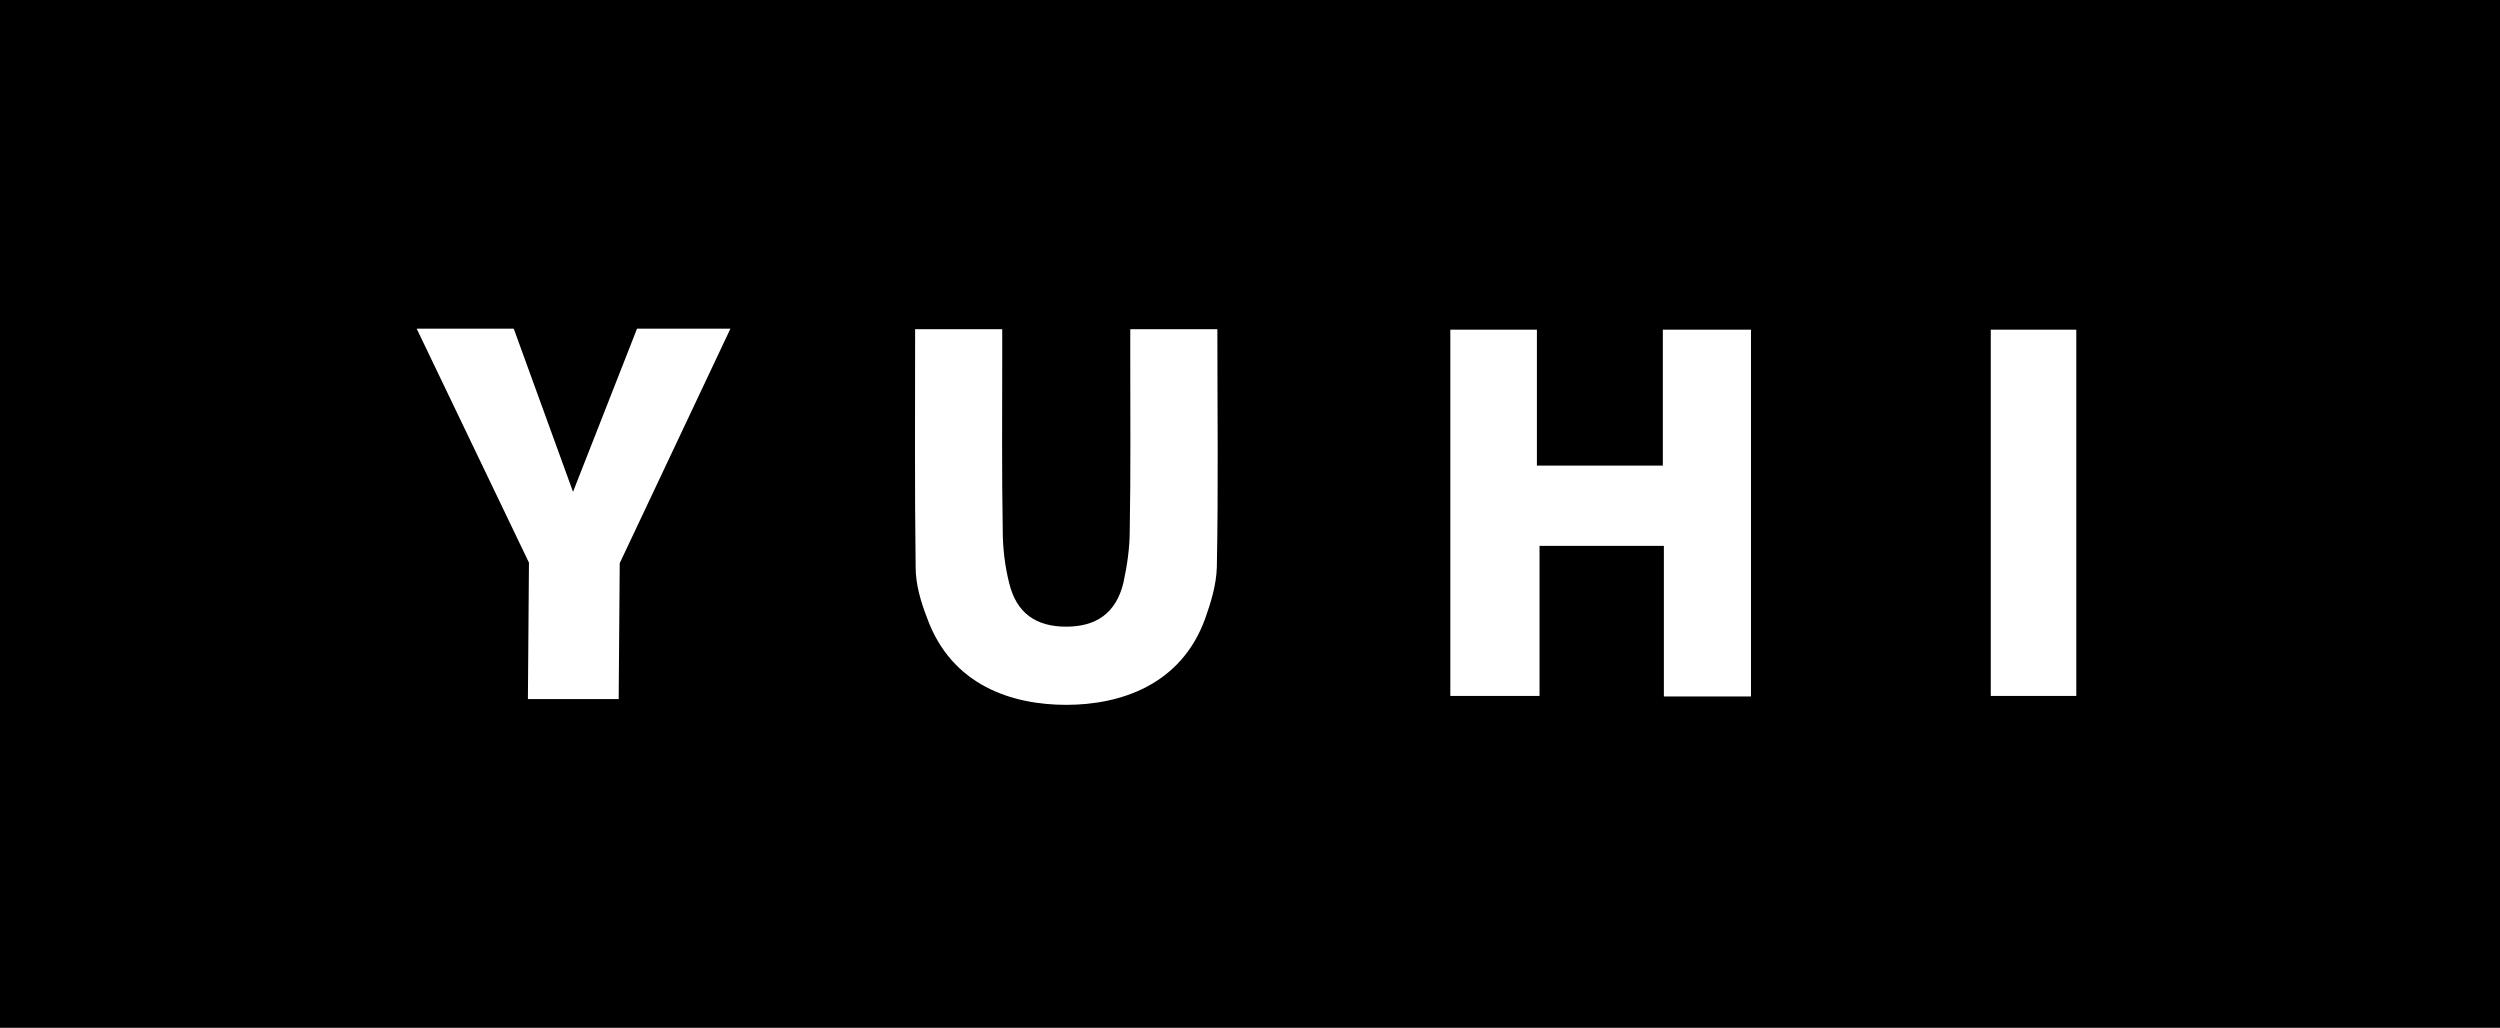 <svg width="180" height="74" viewBox="0 0 180 74" fill="none" xmlns="http://www.w3.org/2000/svg">
<rect width="180" height="74" fill="black"/>
<path d="M30 23.662H36.989L41.258 35.411L45.867 23.662H52.592L44.62 40.549L44.545 50.333H38.009L38.085 40.511L30 23.662Z" fill="white"/>
<path d="M104.423 23.737C106.463 23.737 108.466 23.737 110.657 23.737C110.657 26.948 110.657 30.197 110.657 33.522C113.755 33.522 116.626 33.522 119.724 33.522C119.724 30.311 119.724 27.062 119.724 23.737C121.952 23.737 123.917 23.737 126.07 23.737C126.07 32.502 126.07 41.267 126.07 50.144C124.03 50.144 122.028 50.144 119.799 50.144C119.799 46.518 119.799 42.967 119.799 39.302C116.739 39.302 113.906 39.302 110.846 39.302C110.846 42.853 110.846 46.404 110.846 50.107C108.617 50.107 106.614 50.107 104.423 50.107C104.423 41.38 104.423 32.615 104.423 23.737Z" fill="white"/>
<path d="M143.335 23.737C145.413 23.737 147.377 23.737 149.493 23.737C149.493 32.502 149.493 41.229 149.493 50.107C147.528 50.107 145.488 50.107 143.335 50.107C143.335 41.38 143.335 32.615 143.335 23.737Z" fill="white"/>
<path d="M87.65 23.7C85.572 23.7 83.608 23.7 81.379 23.7C81.379 24.342 81.379 24.946 81.379 25.551C81.379 29.782 81.416 33.975 81.341 38.207C81.341 39.453 81.152 40.738 80.888 41.947C80.359 44.176 78.885 45.12 76.77 45.12C74.616 45.12 73.181 44.176 72.652 41.947C72.35 40.738 72.198 39.453 72.198 38.207C72.123 33.975 72.161 29.744 72.161 25.551C72.161 24.946 72.161 24.342 72.161 23.7C69.932 23.7 67.967 23.7 65.889 23.7C65.889 29.555 65.852 35.184 65.927 40.851C65.927 42.098 66.305 43.344 66.758 44.516C68.534 49.389 72.916 50.749 76.77 50.749C80.623 50.749 85.043 49.351 86.781 44.516C87.196 43.344 87.574 42.098 87.612 40.851C87.725 35.184 87.65 29.518 87.65 23.7Z" fill="white"/>
</svg>
